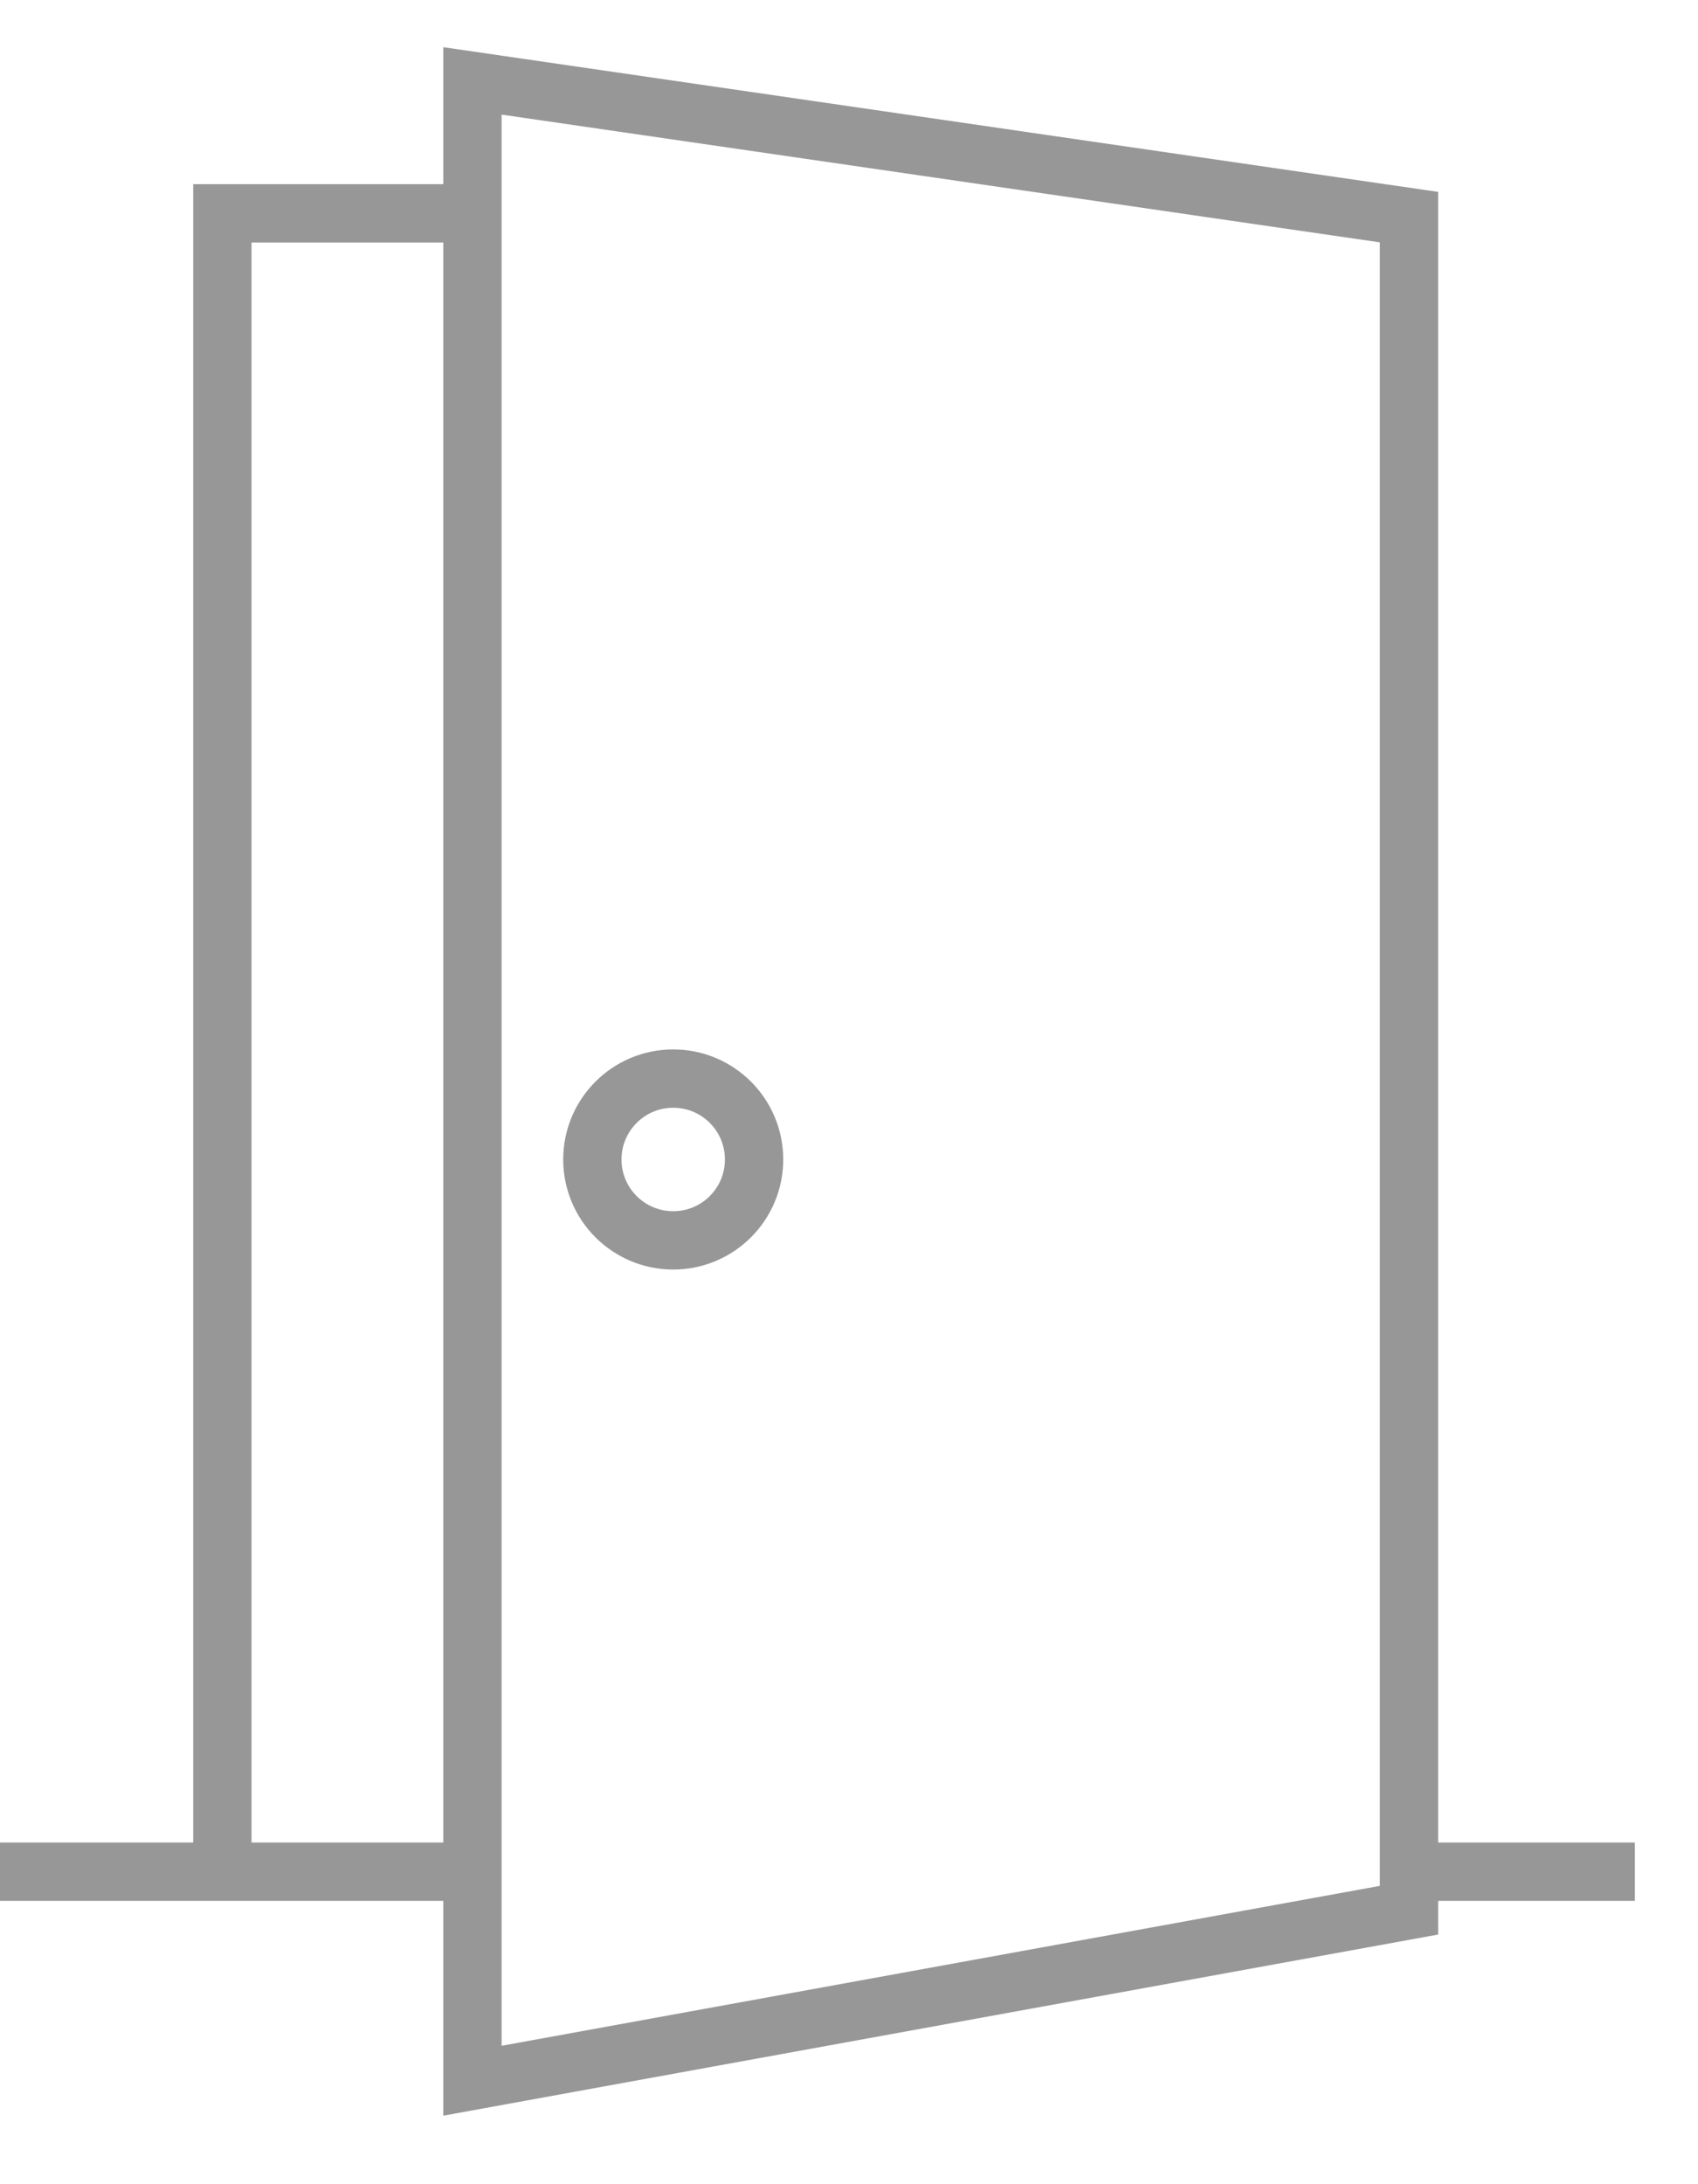 <?xml version="1.0" encoding="UTF-8"?>
<svg width="21px" height="27px" viewBox="0 0 21 27" version="1.1" xmlns="http://www.w3.org/2000/svg" xmlns:xlink="http://www.w3.org/1999/xlink">
    <title>Group 5</title>
    <g id="Symbols" stroke="none" stroke-width="1" fill="none" fill-rule="evenodd">
        <g id="Woning_card" transform="translate(-522, -395)" stroke="#979797" stroke-width="0.721">
            <g id="Group-5" transform="translate(522, 396)">
                <polygon id="Path-4" points="5.843 -7.93758631e-14 17.426 1.684 17.426 22.613 5.843 24.721"></polygon>
                <polyline id="Path-5" points="5.843 1.637 2.75 1.637 2.75 22.137 5.843 22.137 -6.55815361e-13 22.137"></polyline>
                <line x1="17.297" y1="22.137" x2="20.219" y2="22.137" id="Path-6"></line>
                <circle id="Oval" cx="8.326" cy="13.333" r="1"></circle>
            </g>
        </g>
    </g>
</svg>